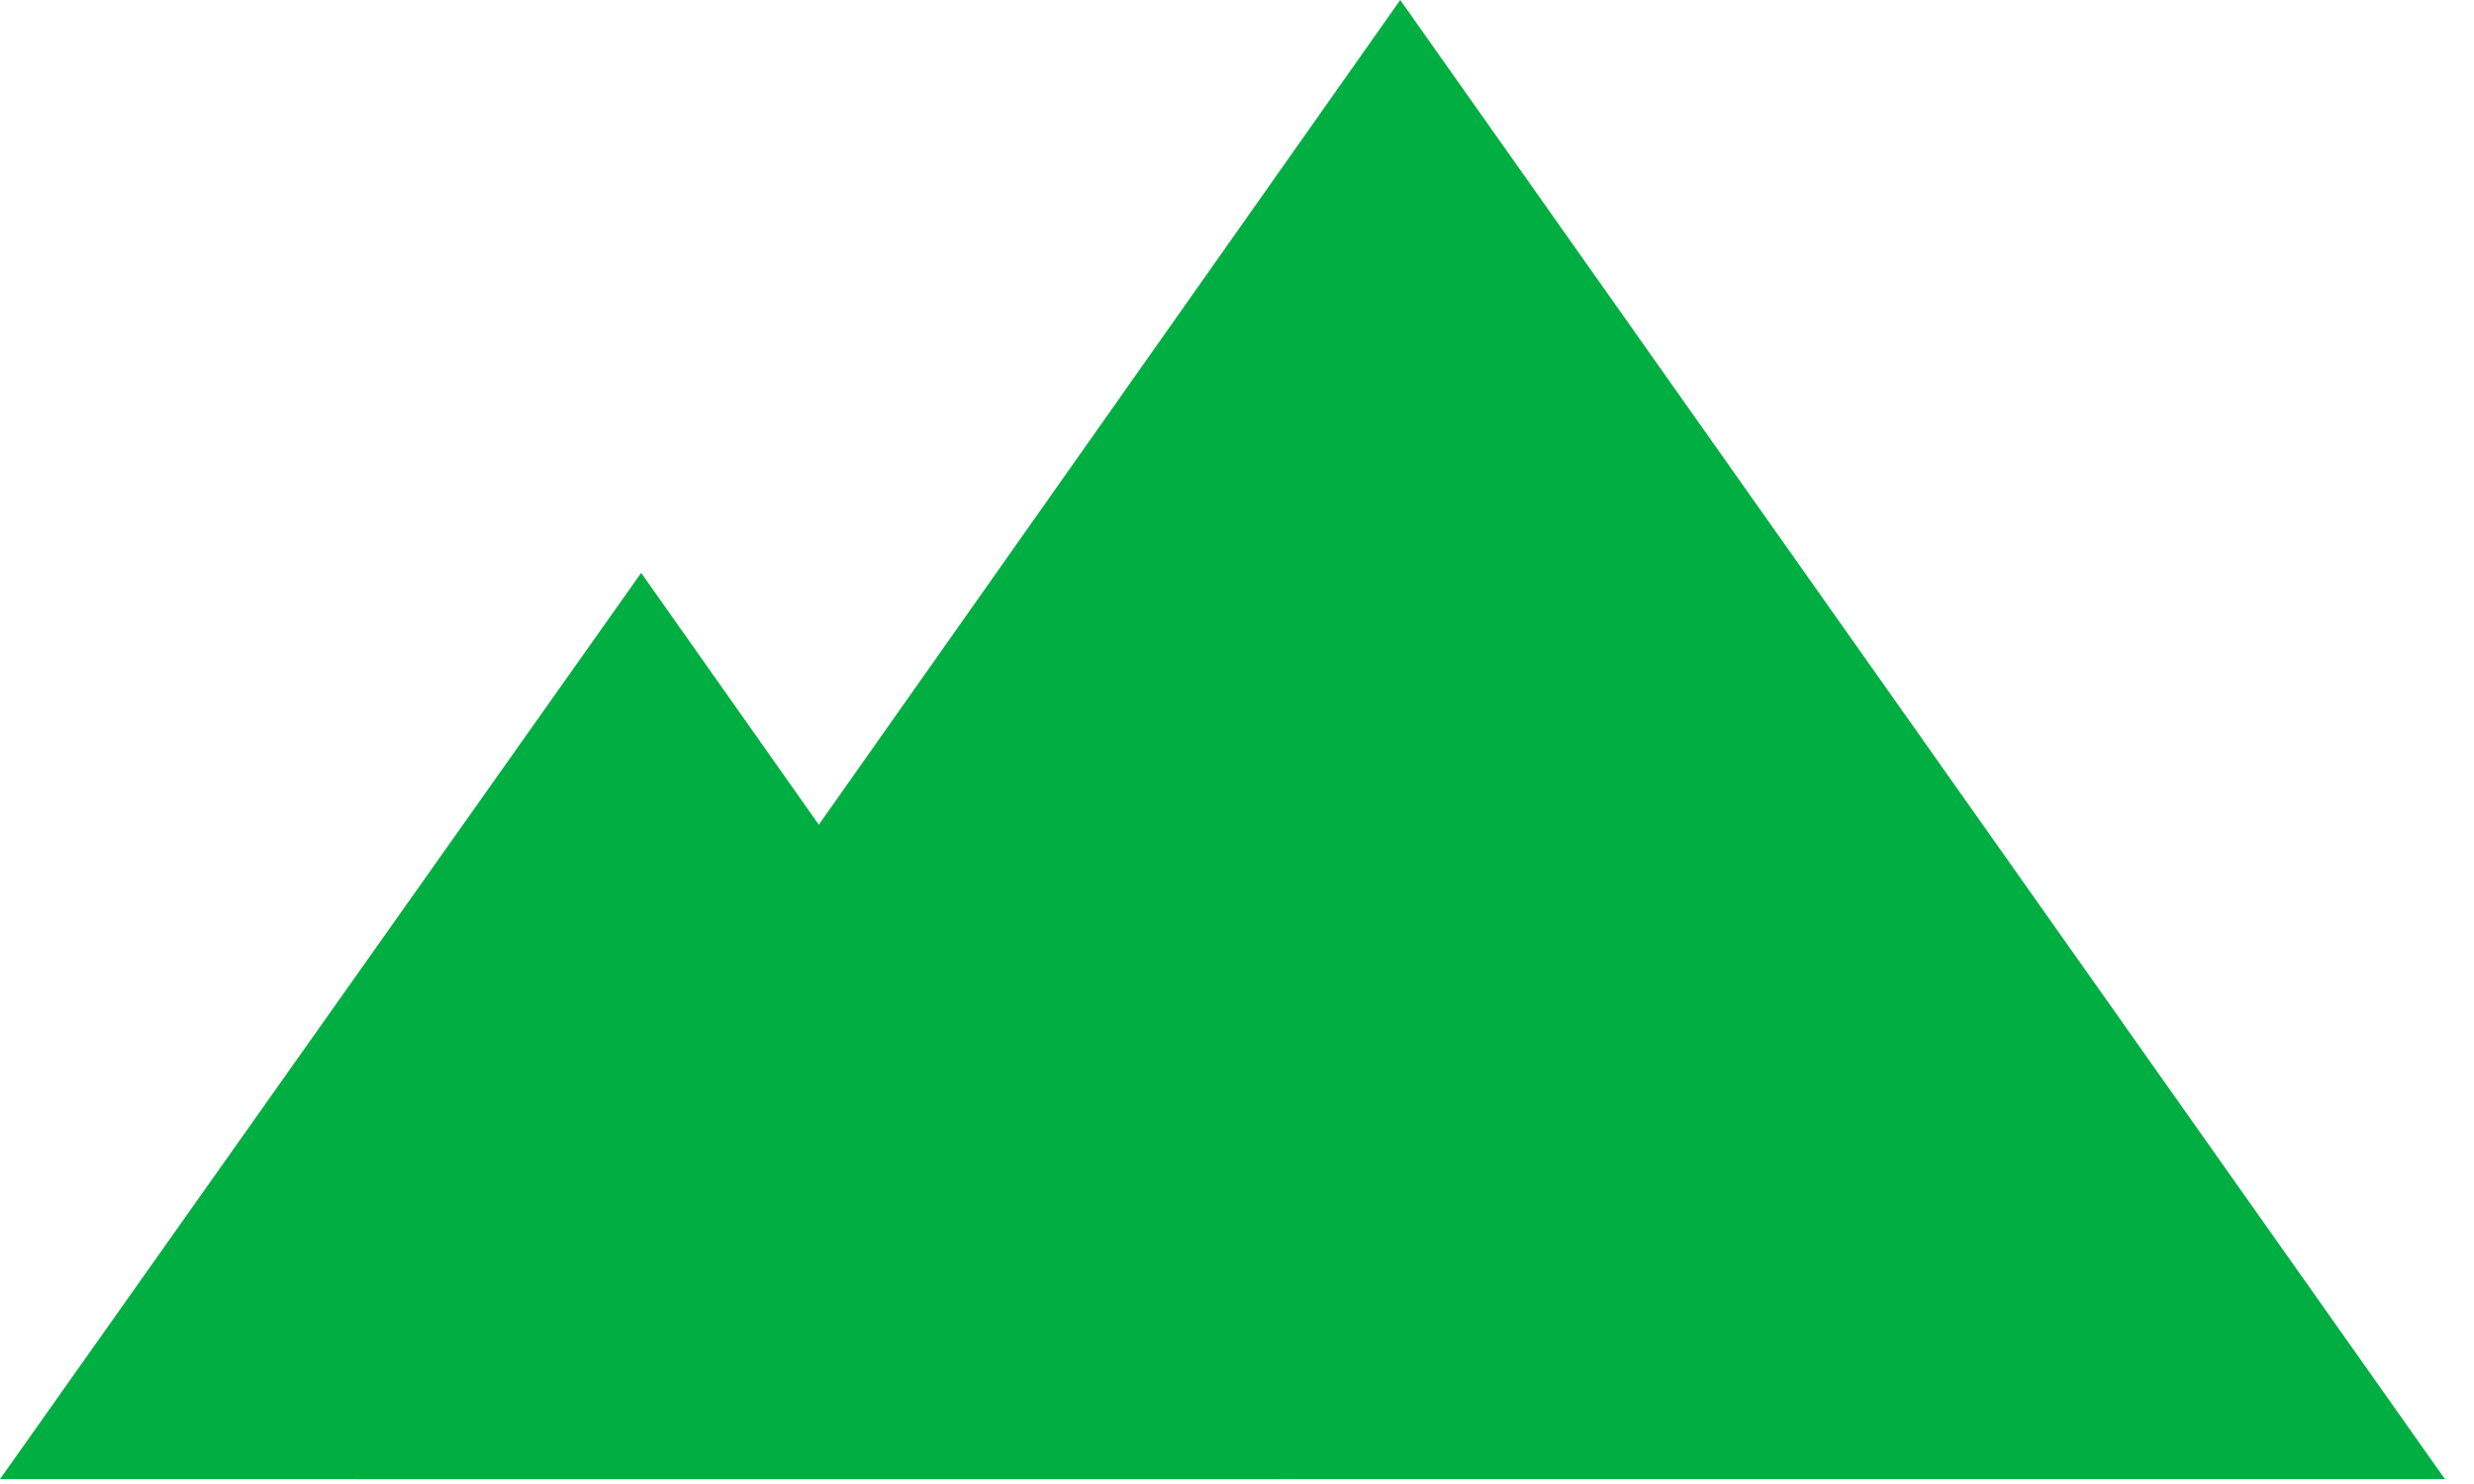 <?xml version="1.0" encoding="UTF-8"?> <svg xmlns="http://www.w3.org/2000/svg" width="50" height="30" viewBox="0 0 50 30" fill="none"> <path d="M28.299 1.52588e-05L7.224 29.901H49.413L28.299 1.52588e-05Z" fill="#00AE42"></path> <path d="M12.958 11.581L0 29.901H25.879L12.958 11.581Z" fill="#00AE42"></path> </svg> 